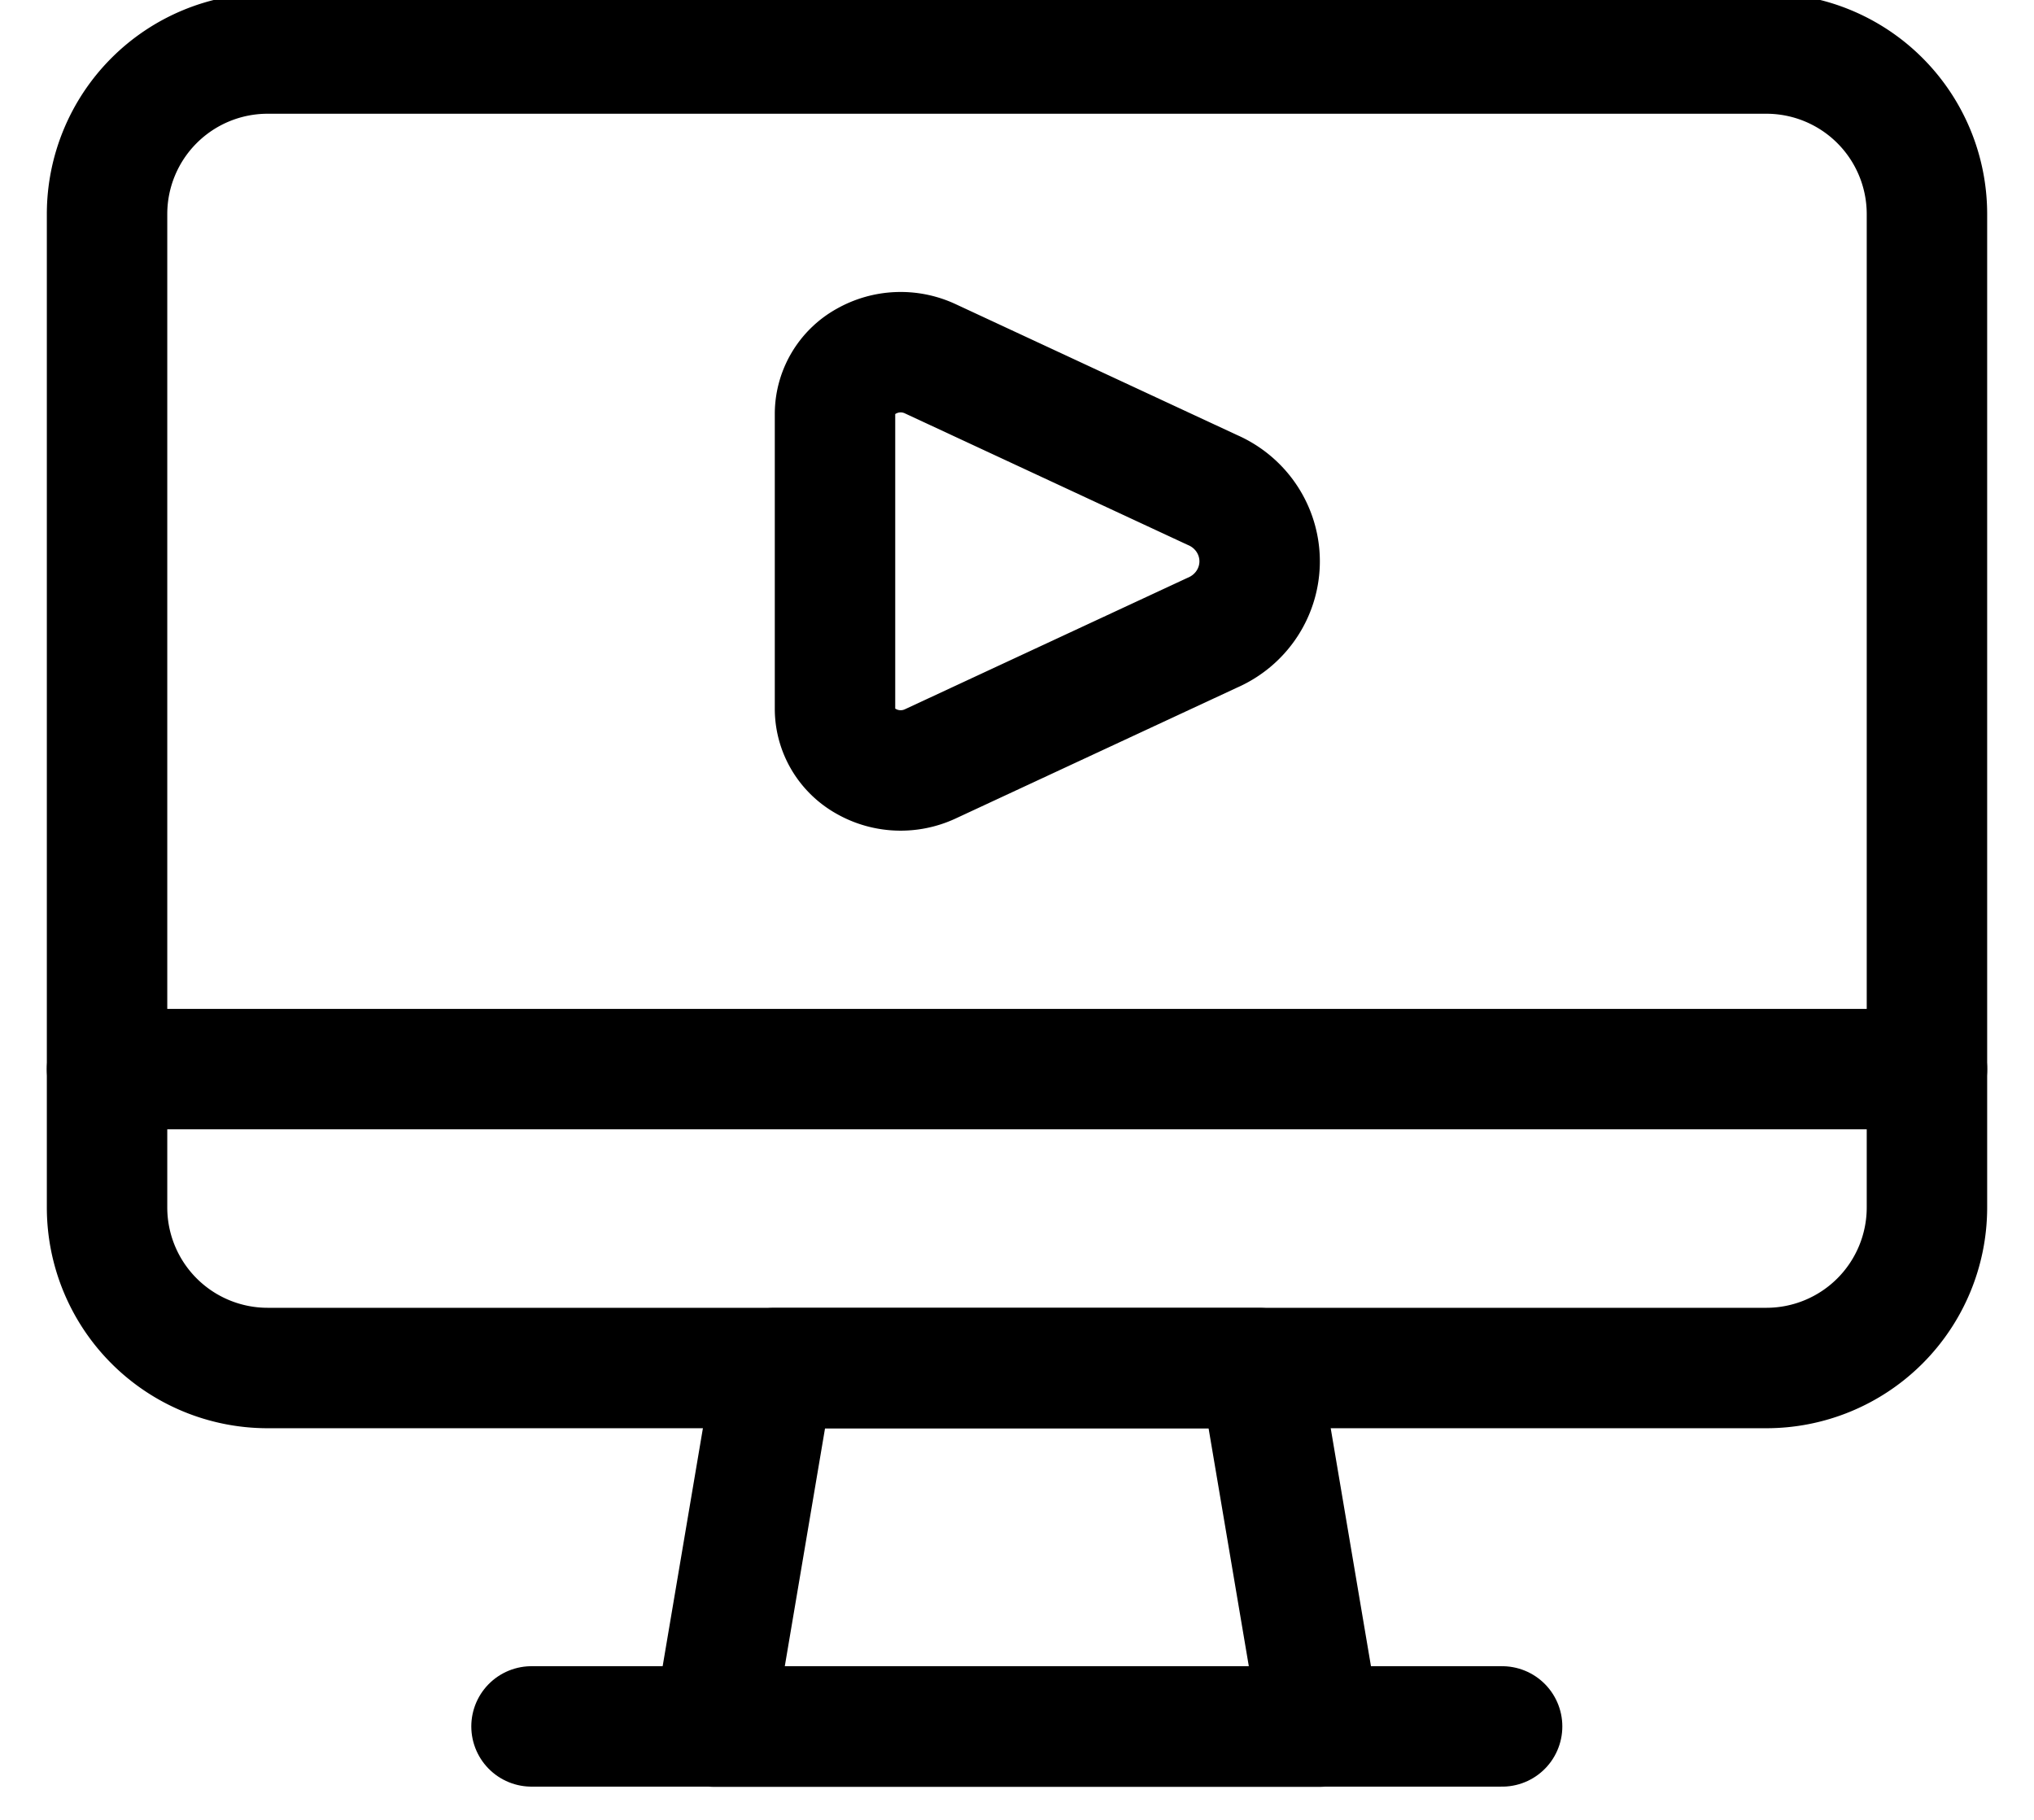        <svg xmlns="http://www.w3.org/2000/svg" width="38" height="34" viewBox="0 0 38 34">
            <g>
                <g>
                    <path fill="none" stroke="#000000" stroke-linecap="round" stroke-linejoin="round" stroke-miterlimit="20" stroke-width="2.25" d="M17.374 6.7a1.306 1.306 0 0 0-1.192.05 1.127 1.127 0 0 0-.582.97v5.534c.005.402.226.772.582.97.365.208.81.226 1.192.05l5.272-2.452c.539-.232.887-.756.887-1.335s-.348-1.103-.887-1.335z"></path>
                </g>
                <g>
                    <path fill="none" stroke="#000000" stroke-linecap="round" stroke-linejoin="round" stroke-miterlimit="20" stroke-width="2.25" d="M24.663 32.258v0H13.33v0l1.133-6.698v0h9.067v0l1.133 6.698v0z"></path>
                </g>
                <g>
                    <path fill="none" stroke="#000000" stroke-linecap="round" stroke-linejoin="round" stroke-miterlimit="20" stroke-width="2.25" d="M9.93 32.254h18.133"></path>
                </g>
                <g>
                    <path fill="none" stroke="#000000" stroke-linecap="round" stroke-linejoin="round" stroke-miterlimit="20" stroke-width="2.25" d="M2 19.974h34"></path>
                </g>
                <g>
                    <path fill="none" stroke="#000000" stroke-linecap="round" stroke-linejoin="round" stroke-miterlimit="20" stroke-width="2.25" d="M2 4a3 3 0 0 1 3-3h28a3 3 0 0 1 3 3v18.558a3 3 0 0 1-3 3H5a3 3 0 0 1-3-3z"></path>
                </g>
            </g>
        </svg>